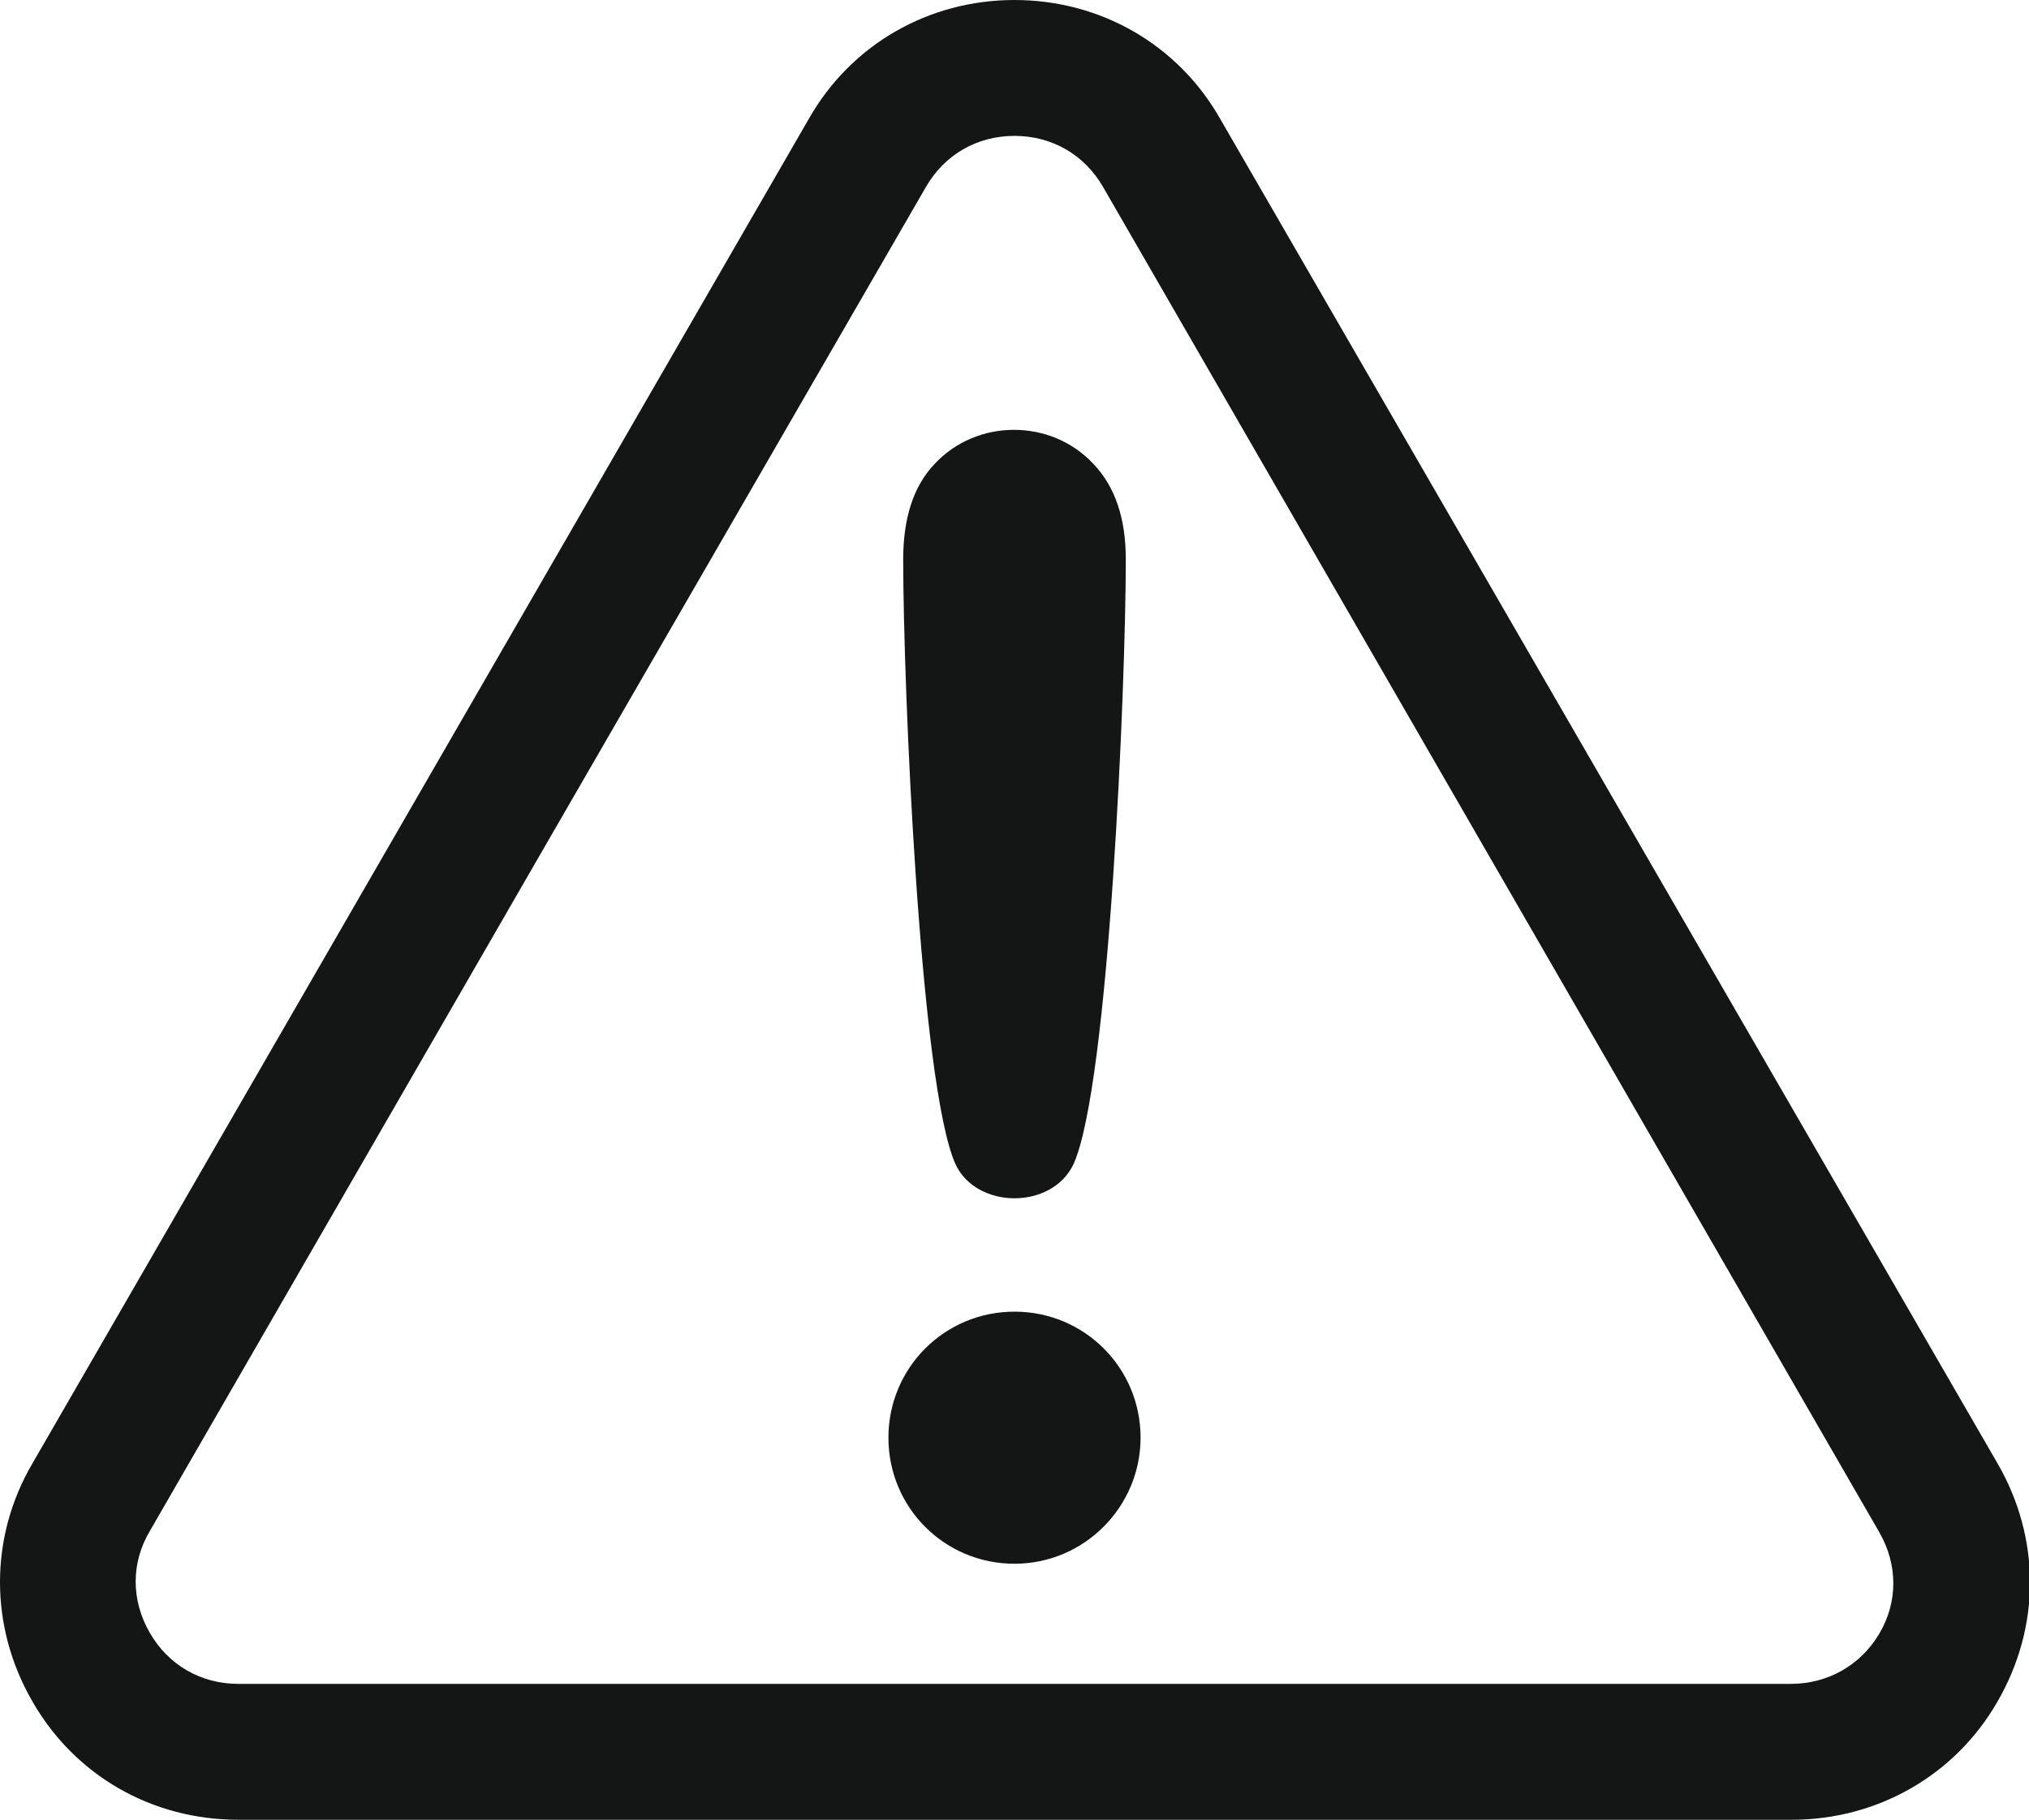 <?xml version="1.0" encoding="utf-8"?>
<!-- Generator: Adobe Illustrator 23.0.6, SVG Export Plug-In . SVG Version: 6.00 Build 0)  -->
<svg version="1.1" xmlns="http://www.w3.org/2000/svg" xmlns:xlink="http://www.w3.org/1999/xlink" x="0px" y="0px"
	 viewBox="0 0 206 184.8" style="enable-background:new 0 0 206 184.8;" xml:space="preserve">
<style type="text/css">
	.st0{fill-rule:evenodd;clip-rule:evenodd;fill:#141515;}
</style>
<g id="Guides_For_Artboard">
</g>
<g id="Layer_1">
	<g>
		<path class="st0" d="M97,118.2c2.1,4.6,9.8,4.7,12,0c3.6-8,5.3-48.7,5.3-61.4c0-4.2-1.1-7.4-3.3-9.7c-4.3-4.6-11.8-4.6-16.1,0
			c-2.2,2.3-3.2,5.6-3.2,9.7C91.7,69.6,93.4,110.2,97,118.2L97,118.2z M181.8,171H103H24.2c-3.8,0-7.1-1.9-9-5.2
			c-1.9-3.3-1.9-7.1,0-10.3l39.4-68.3L94,19c1.9-3.3,5.2-5.2,9-5.2c3.8,0,7.1,1.9,9,5.2l39.4,68.3l39.4,68.3c1.9,3.3,1.9,7.1,0,10.3
			C188.9,169.1,185.6,171,181.8,171L181.8,171z M24.2,184.8h157.7c8.7,0,16.6-4.5,20.9-12c4.4-7.6,4.4-16.6,0-24.2L123.9,12.1
			C119.6,4.5,111.7,0,103,0c-8.7,0-16.6,4.5-20.9,12.1L3.3,148.6c-4.4,7.5-4.4,16.6,0,24.2C7.6,180.3,15.4,184.8,24.2,184.8
			L24.2,184.8z M115.8,146c0-7.1-5.7-12.8-12.8-12.8c-7.1,0-12.8,5.7-12.8,12.8c0,7.1,5.7,12.8,12.8,12.8
			C110.1,158.8,115.8,153,115.8,146L115.8,146z"/>
	</g>
</g>
</svg>
